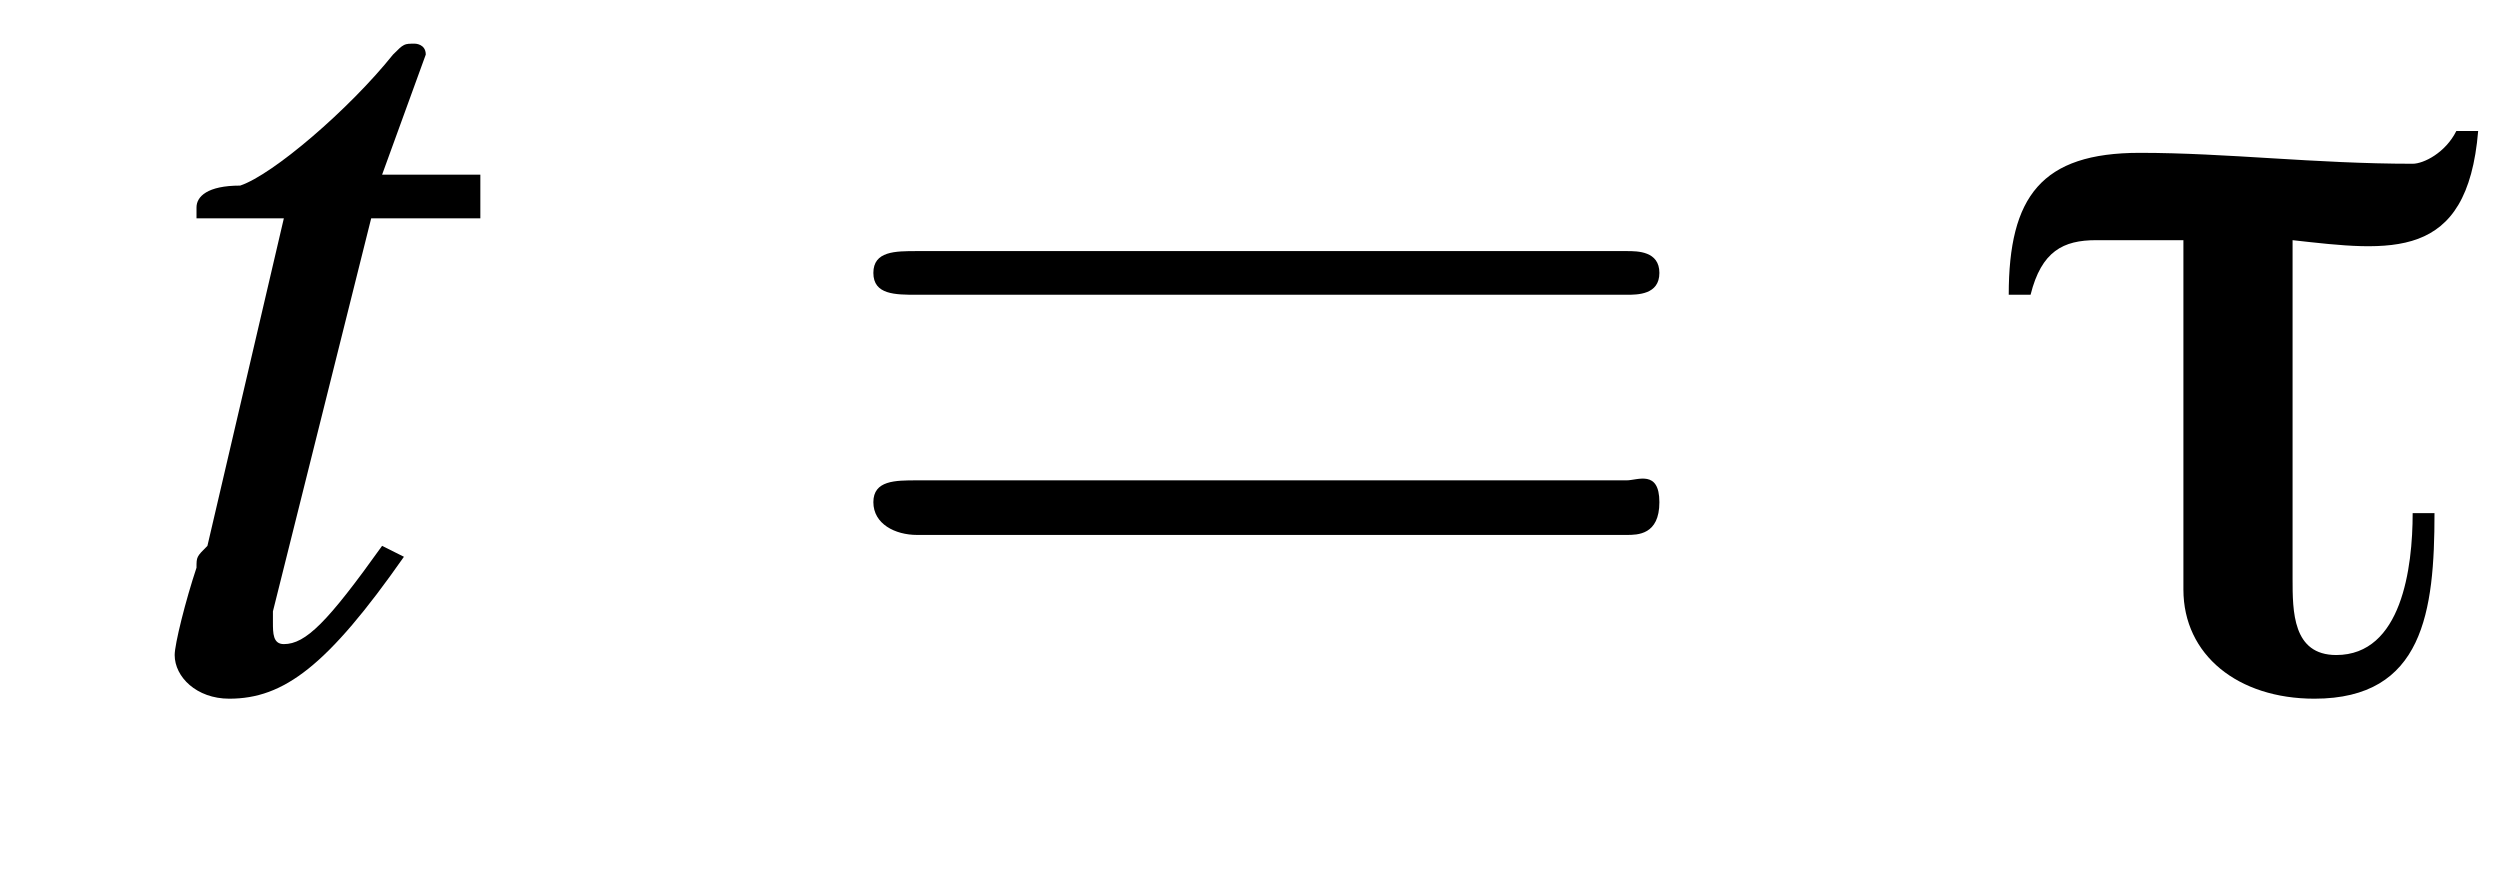 <?xml version='1.0' encoding='UTF-8'?>
<!---1.8-->
<svg height='8.2pt' version='1.1' viewBox='225.2 76.0 22.9 8.2' width='22.9pt' xmlns='http://www.w3.org/2000/svg' xmlns:xlink='http://www.w3.org/1999/xlink'>
<defs>
<path d='M4.4 -5.1H4.2C4.1 -4.9 3.9 -4.8 3.8 -4.8C2.9 -4.8 2.1 -4.9 1.3 -4.9C0.4 -4.9 0.1 -4.5 0.1 -3.6H0.3C0.4 -4 0.6 -4.1 0.9 -4.1C1.2 -4.1 1.5 -4.1 1.7 -4.1V-0.9C1.7 -0.3 2.2 0.1 2.9 0.1C3.9 0.1 4 -0.7 4 -1.6H3.8C3.8 -1.1 3.7 -0.3 3.1 -0.3C2.7 -0.3 2.7 -0.7 2.7 -1V-4.1C3.6 -4 4.3 -3.9 4.4 -5.1Z' id='g0-28'/>
<path d='M3.2 -4.7H2.3L2.7 -5.8C2.7 -5.8 2.7 -5.8 2.7 -5.8C2.7 -5.9 2.6 -5.9 2.6 -5.9C2.5 -5.9 2.5 -5.9 2.4 -5.8C2 -5.3 1.3 -4.7 1 -4.6C0.7 -4.6 0.6 -4.5 0.6 -4.4C0.6 -4.4 0.6 -4.3 0.6 -4.3H1.4L0.7 -1.3C0.6 -1.2 0.6 -1.2 0.6 -1.1C0.5 -0.8 0.4 -0.4 0.4 -0.3C0.4 -0.1 0.6 0.1 0.9 0.1C1.4 0.1 1.8 -0.2 2.5 -1.2L2.3 -1.3C1.8 -0.6 1.6 -0.4 1.4 -0.4C1.3 -0.4 1.3 -0.5 1.3 -0.6C1.3 -0.6 1.3 -0.7 1.3 -0.7L2.2 -4.3H3.2L3.2 -4.7Z' id='g9-116'/>
<path d='M7.2 -2.5C7.3 -2.5 7.5 -2.5 7.5 -2.7S7.3 -2.9 7.2 -2.9H1.3C1.1 -2.9 0.9 -2.9 0.9 -2.7S1.1 -2.5 1.3 -2.5H7.2Z' id='g2-0'/>
<path d='M7.5 -3.6C7.6 -3.6 7.8 -3.6 7.8 -3.8S7.6 -4 7.5 -4H1C0.8 -4 0.6 -4 0.6 -3.8S0.8 -3.6 1 -3.6H7.5ZM7.5 -1.4C7.6 -1.4 7.8 -1.4 7.8 -1.7S7.6 -1.9 7.5 -1.9H1C0.8 -1.9 0.6 -1.9 0.6 -1.7S0.8 -1.4 1 -1.4H7.5Z' id='g13-61'/>
</defs>
<g id='page1'>

<use x='226.4' xlink:href='#g9-116' y='82.3'/>
<use x='232.6' xlink:href='#g13-61' y='82.3'/>
<use x='243.5' xlink:href='#g0-28' y='82.3'/>
</g>
</svg>